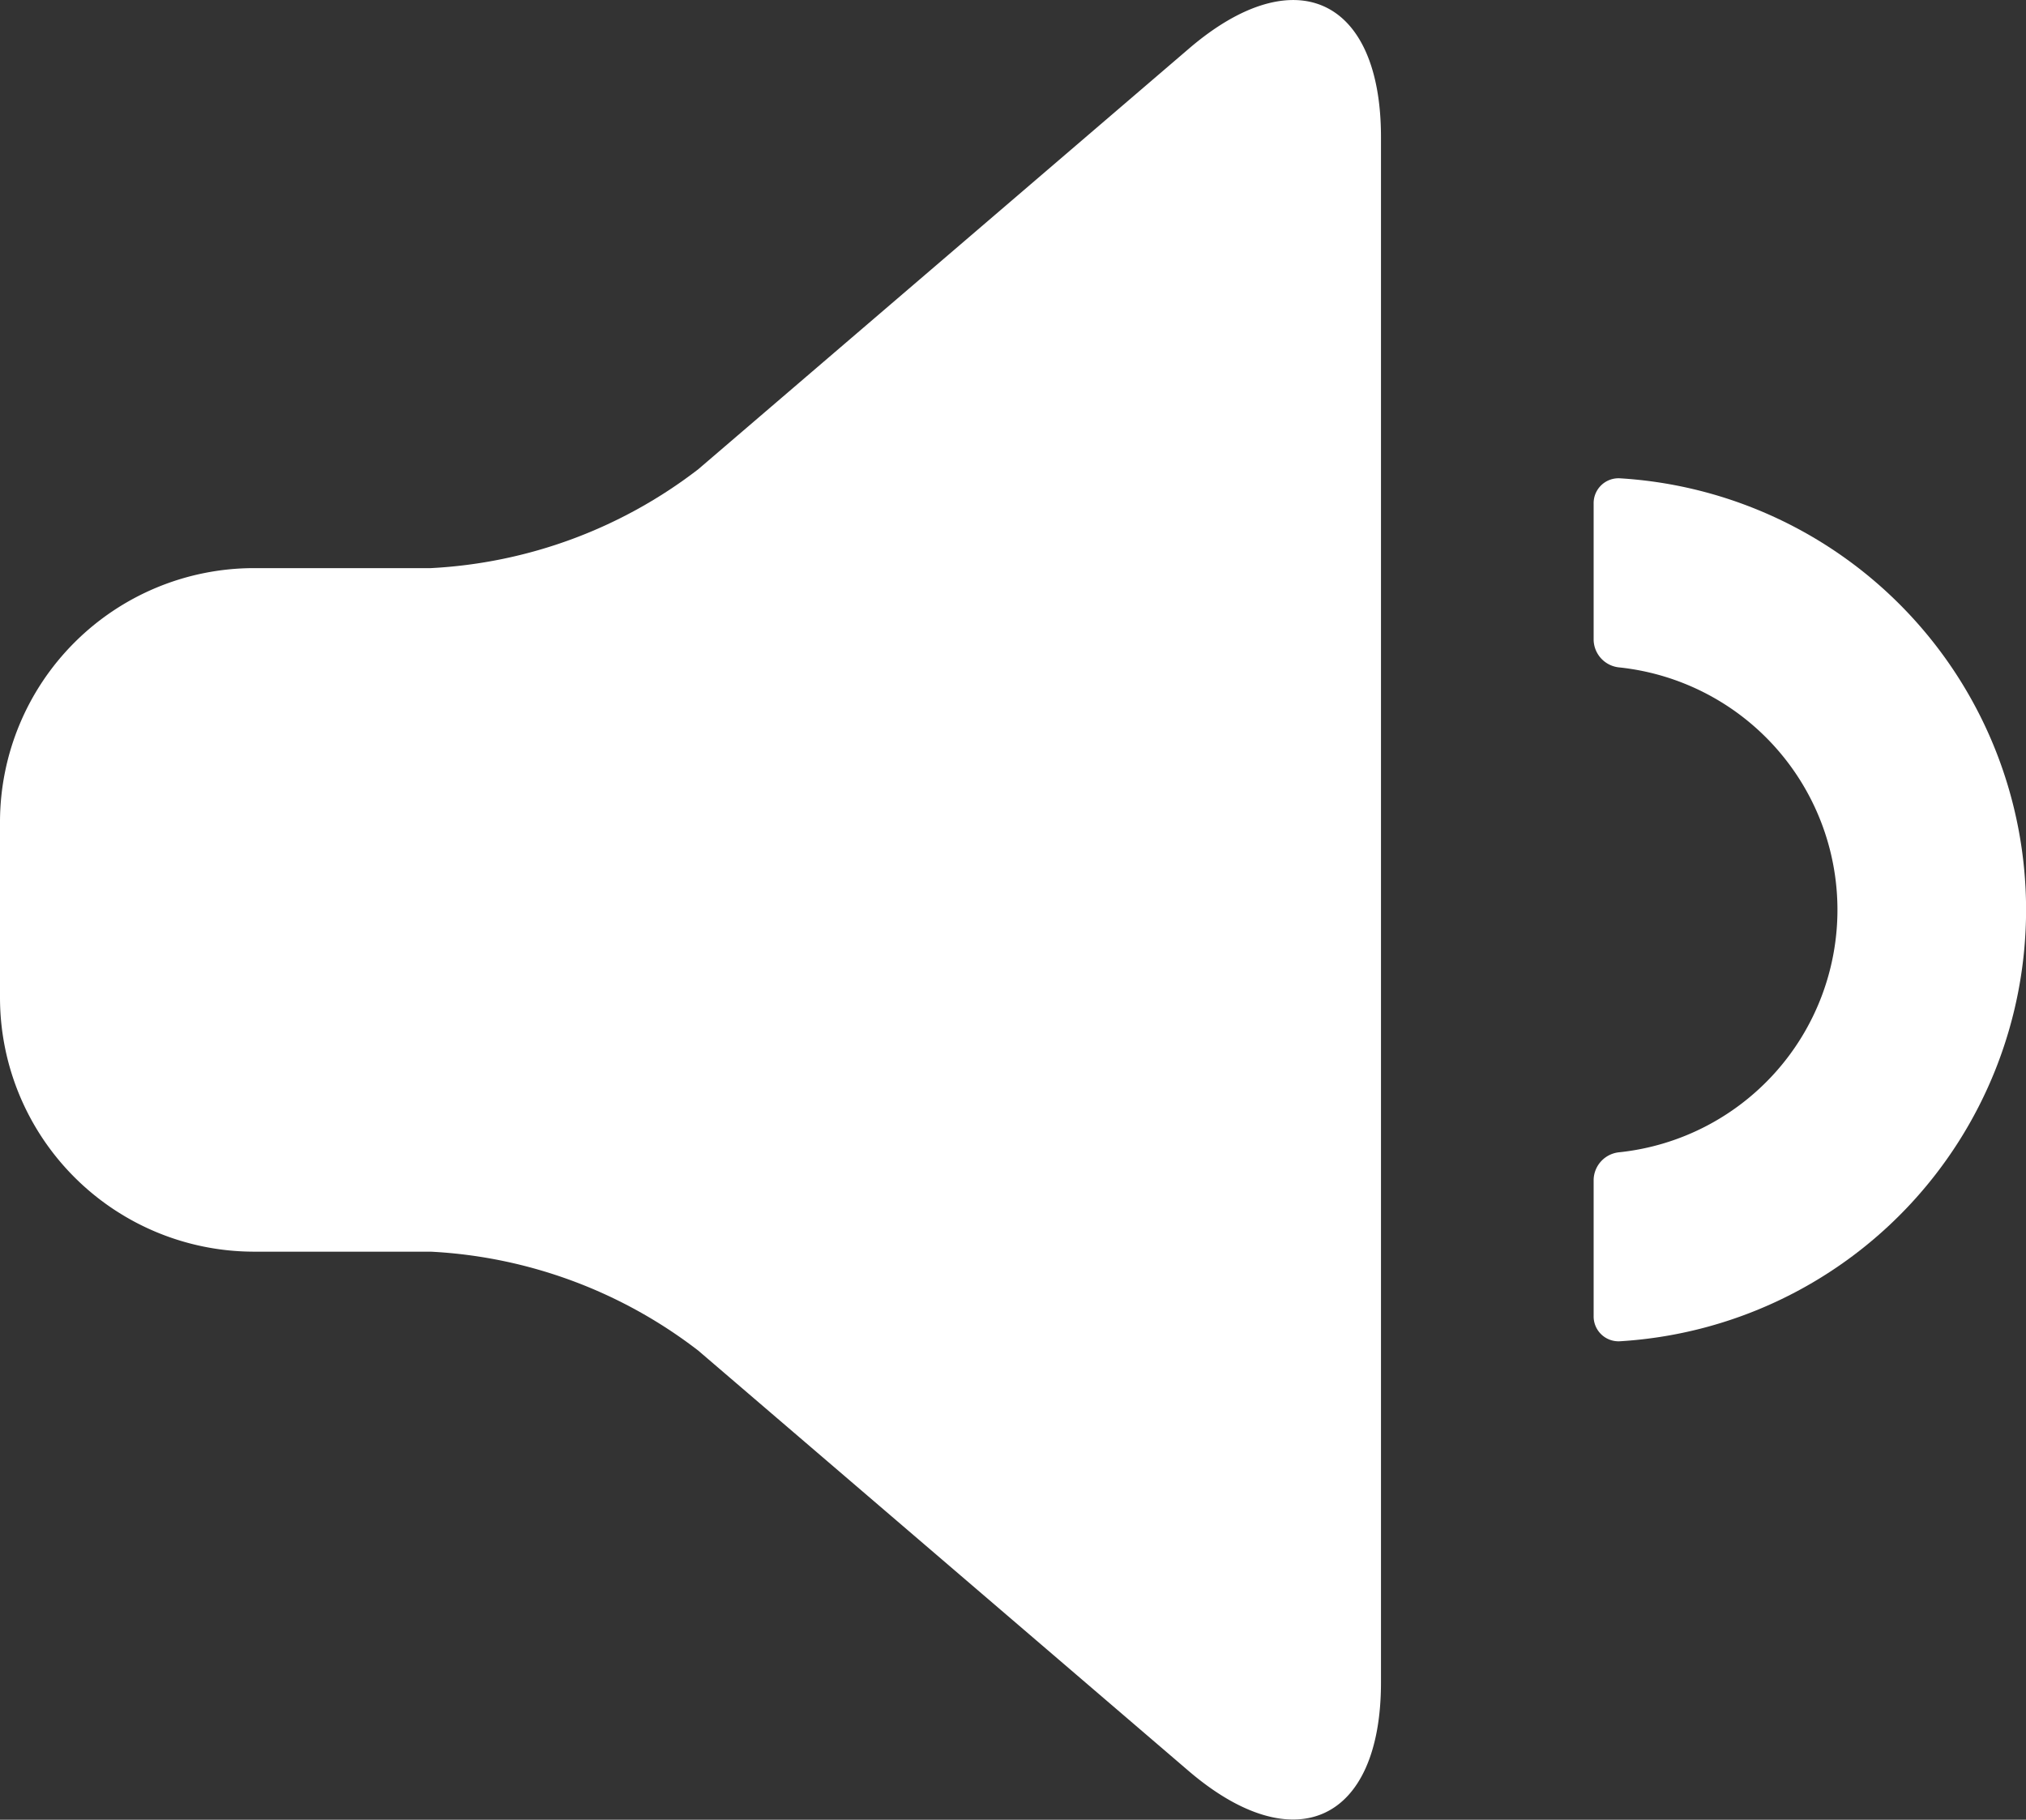 <?xml version="1.0" encoding="utf-8"?><svg xmlns="http://www.w3.org/2000/svg" width="36.489" height="32.777" viewBox="0 0 36.489 32.777">
                    <rect x="0" y="0" width="36.489" height="32.777" fill="#333333" stroke="none"/>
                    <path d="M33.467,16.8l-3.723,3.192-5.107,4.378a8.611,8.611,0,0,1-4.818,1.782H16.624a4.577,4.577,0,0,0-4.564,4.564V33.9a4.578,4.578,0,0,0,4.564,4.564h3.194a8.611,8.611,0,0,1,4.818,1.782l5.107,4.378,3.723,3.192c1.907,1.633,3.466.917,3.466-1.594V18.389C36.932,15.878,35.373,15.161,33.467,16.8Z" transform="translate(-12.06 -15.919)" fill="#fff"/>
                    <path d="M72.217,33.834a.448.448,0,0,0-.469.454v2.46a.51.51,0,0,0,.468.493,4.391,4.391,0,0,1,0,8.732.51.51,0,0,0-.468.493v2.458a.448.448,0,0,0,.469.454,7.786,7.786,0,0,0,0-15.544Z" transform="translate(-43.046 -25.219)" fill="#fff"/>
                </svg>